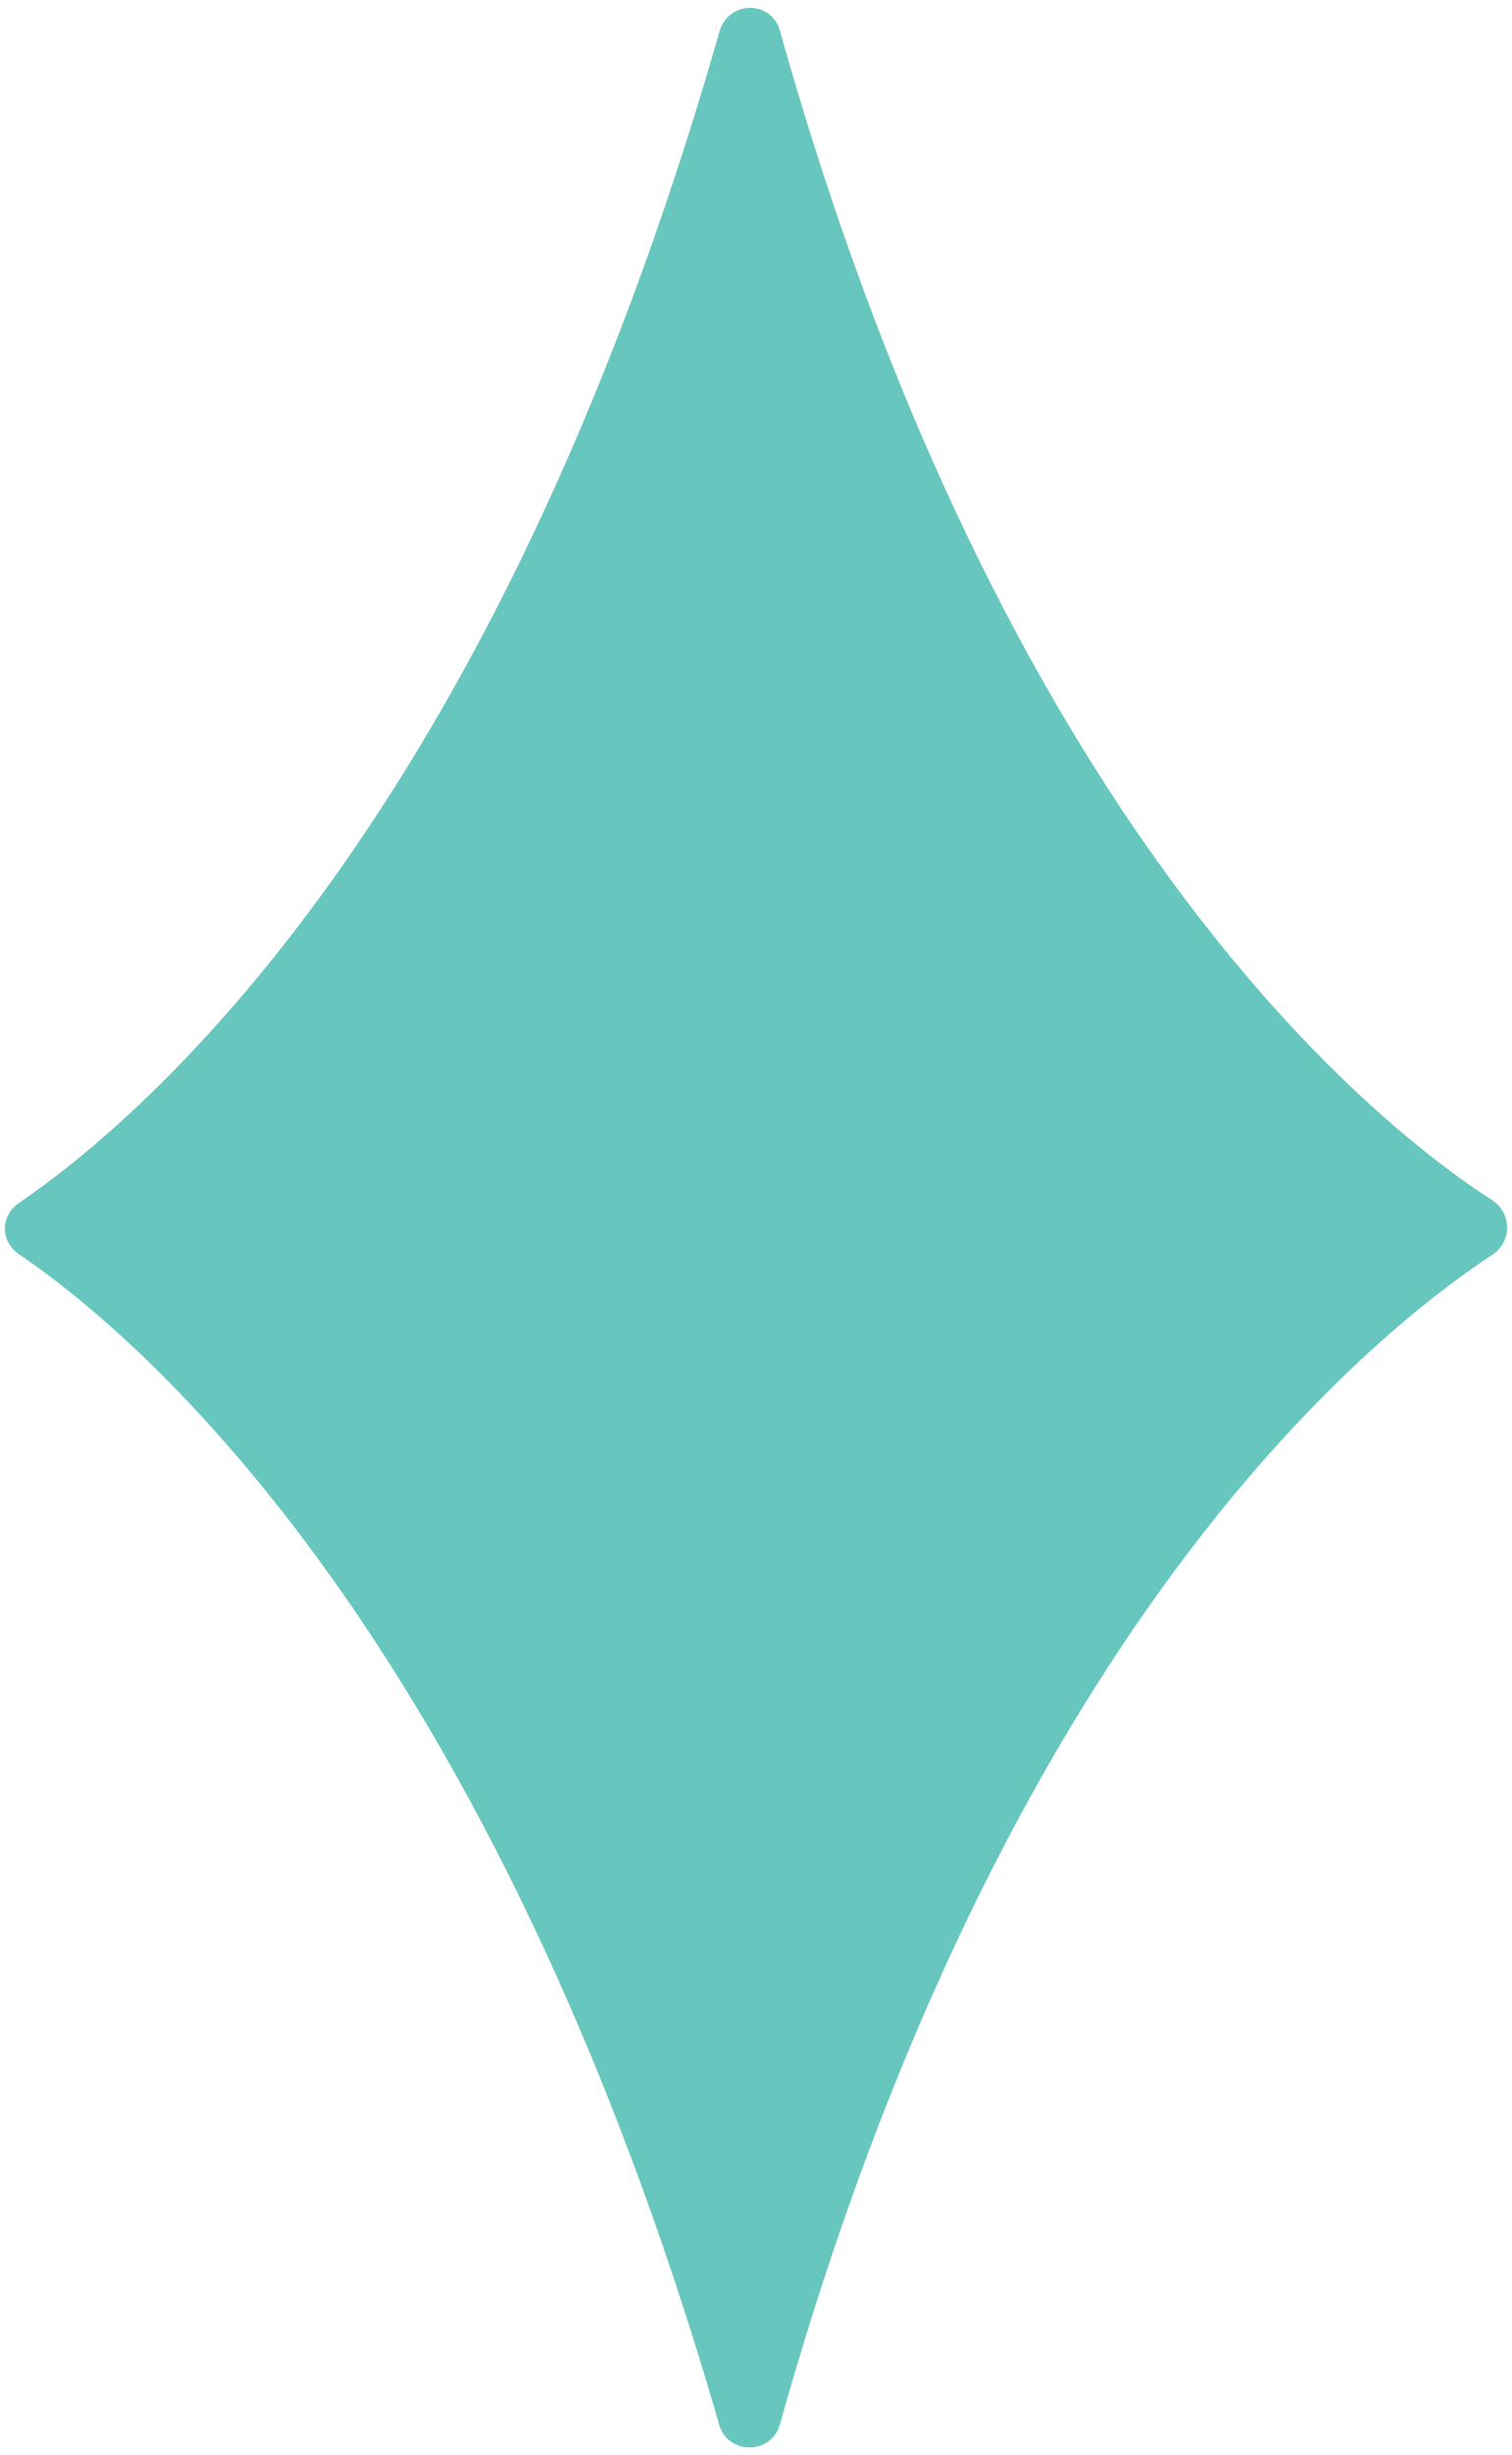 <?xml version="1.0" encoding="UTF-8" standalone="no"?><svg xmlns="http://www.w3.org/2000/svg" xmlns:xlink="http://www.w3.org/1999/xlink" fill="#000000" height="113.3" preserveAspectRatio="xMidYMid meet" version="1" viewBox="-0.3 -0.4 69.8 113.3" width="69.8" zoomAndPan="magnify"><g id="change1_1"><path d="M32.9,1.1C22.5,37.5,6.3,51.2,0.6,55.1c-0.9,0.6-0.9,1.8,0,2.4c5.6,3.8,21.8,17.6,32.3,54 c0.4,1.4,2.4,1.4,2.8,0c10.2-36.4,27-50.1,32.9-54c0.9-0.6,0.9-1.9,0-2.5c-5.9-3.8-22.7-17.6-32.9-54C35.3-0.4,33.3-0.4,32.9,1.1z" fill="#67c7be"/></g></svg>